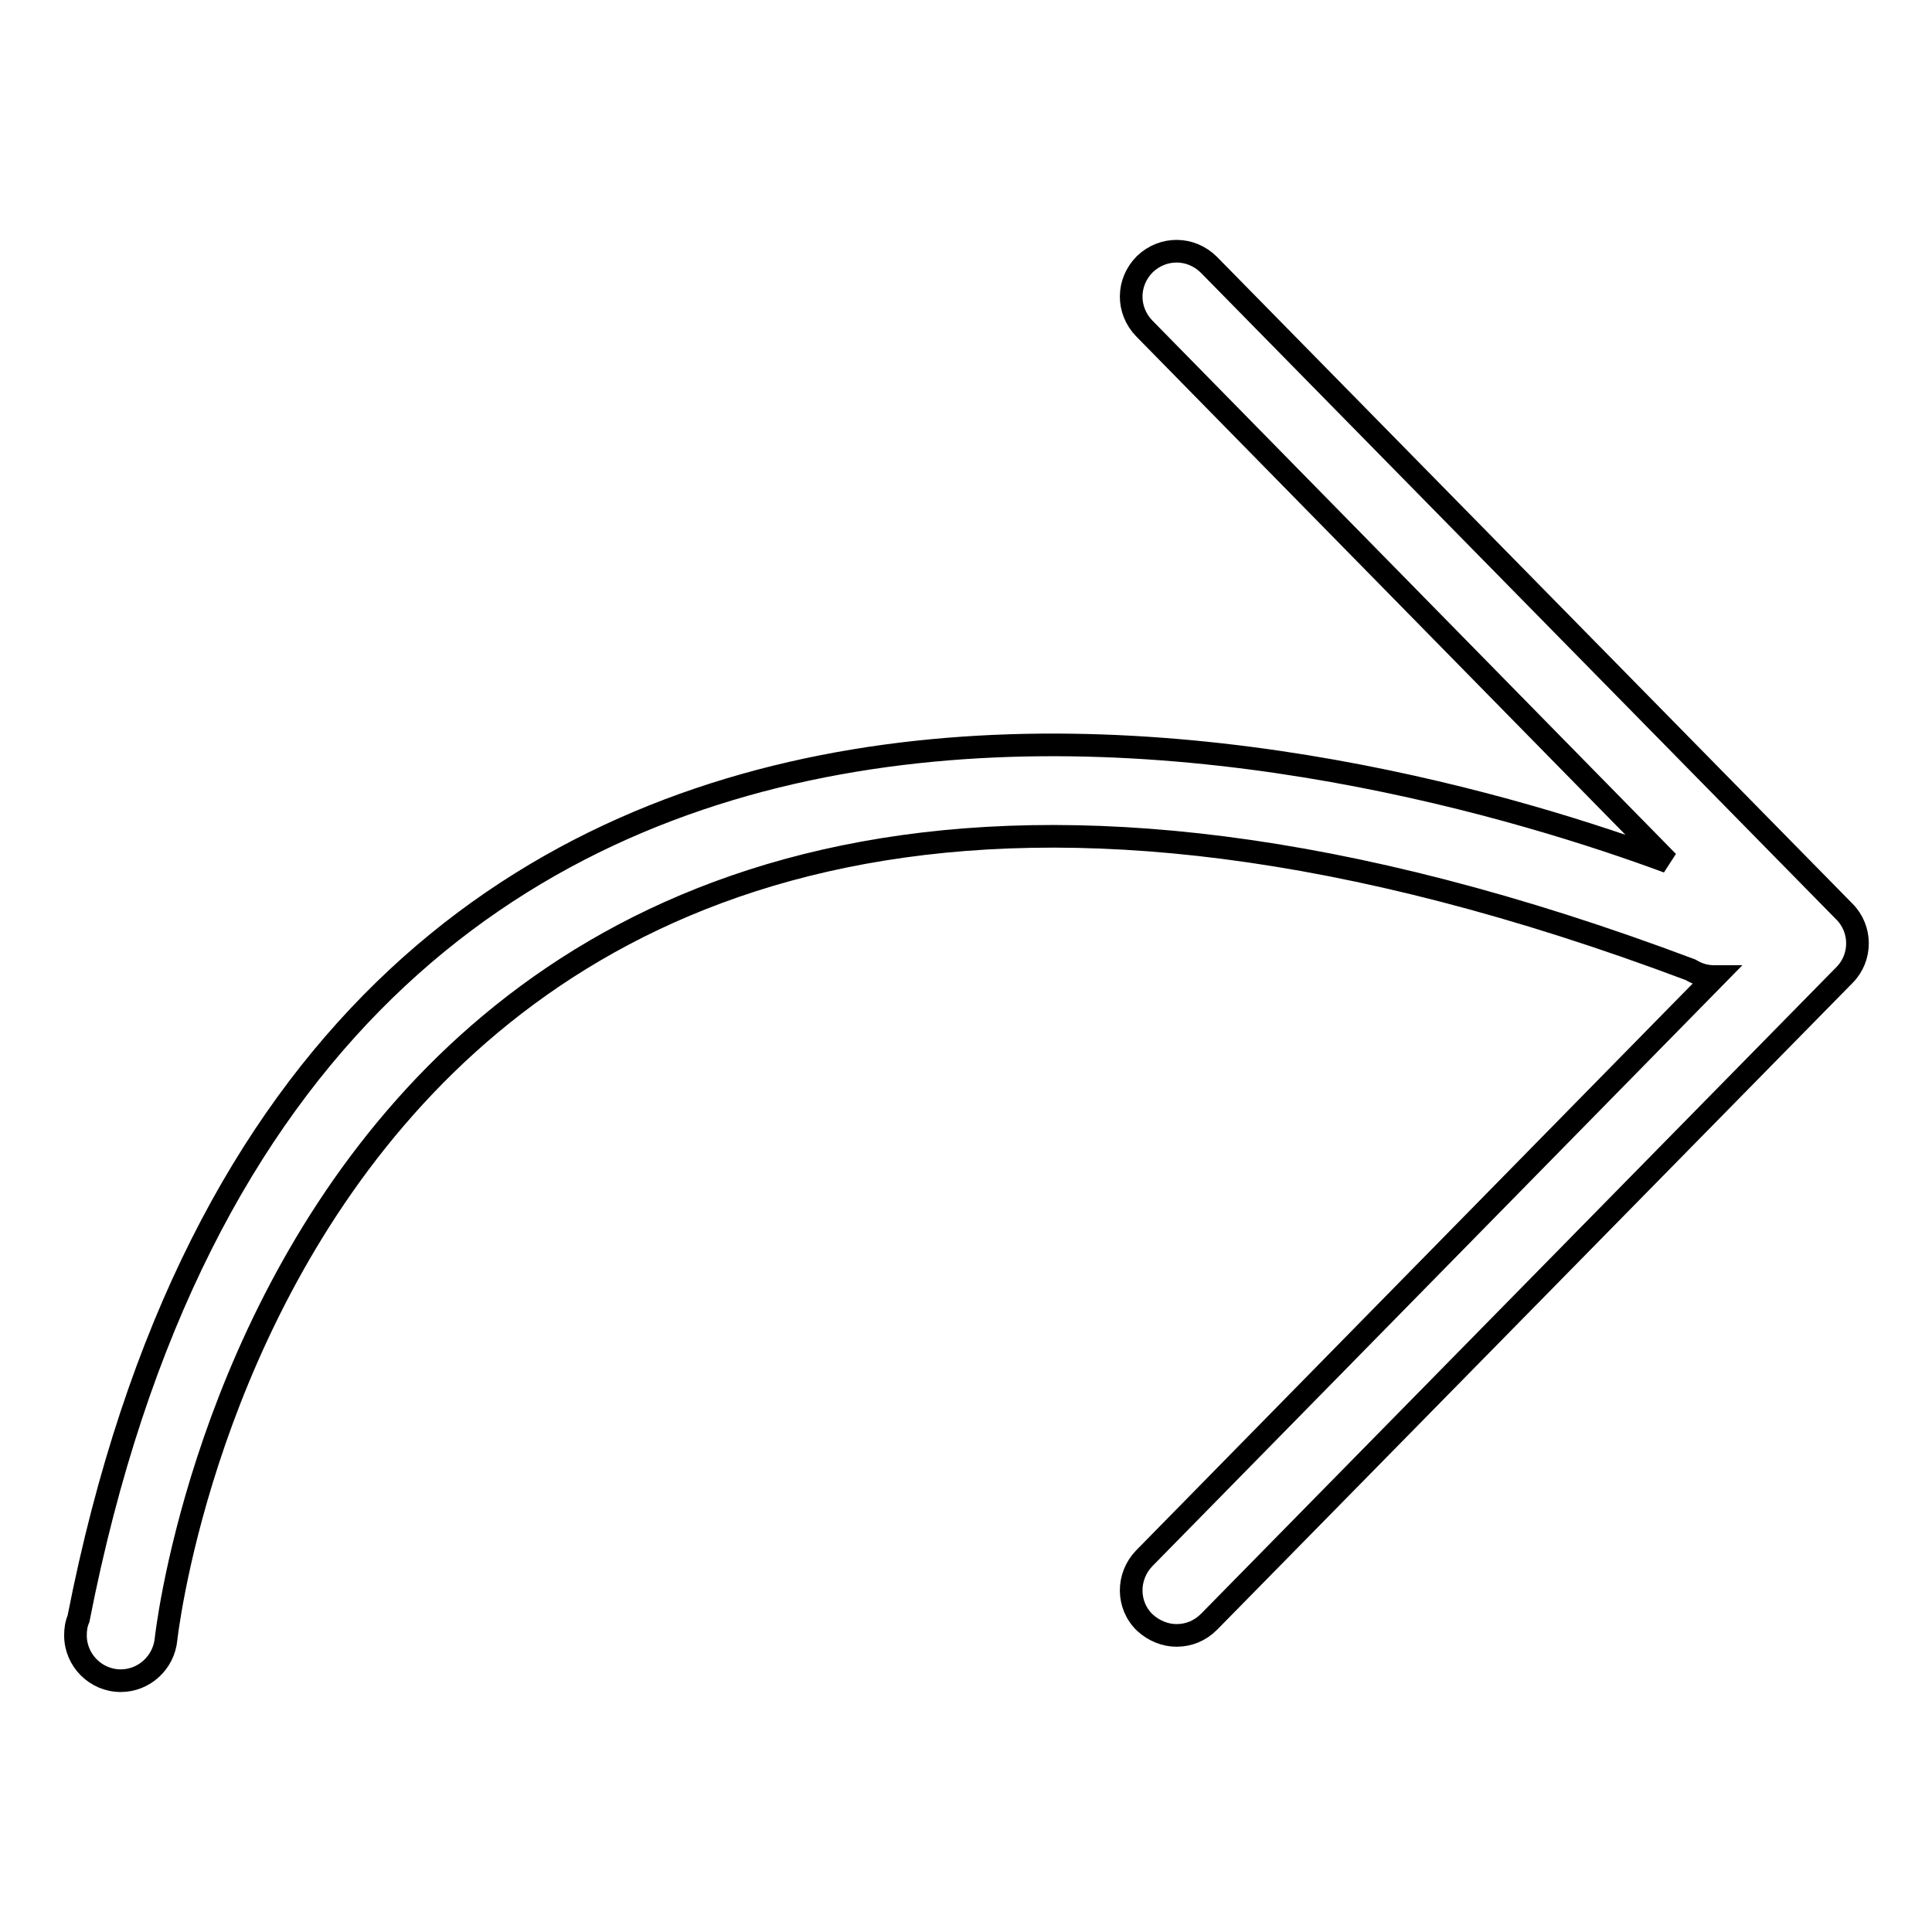 <?xml version="1.0" encoding="utf-8"?>
<!-- Svg Vector Icons : http://www.onlinewebfonts.com/icon -->
<!DOCTYPE svg PUBLIC "-//W3C//DTD SVG 1.1//EN" "http://www.w3.org/Graphics/SVG/1.1/DTD/svg11.dtd">
<svg version="1.1" xmlns="http://www.w3.org/2000/svg" xmlns:xlink="http://www.w3.org/1999/xlink" x="0px" y="0px" viewBox="0 0 256 256" enable-background="new 0 0 256 256" xml:space="preserve">
<g><g><path stroke-width="3" fill-opacity="0" stroke="#000000"  d="M10.4,214.5C40.9,58.8,183.7,100.4,221,114.2l-69.4-70.7c-2.3-2.4-2.3-6.1,0.1-8.5c2.4-2.3,6.1-2.3,8.5,0.1l84.2,85.7c2.3,2.3,2.3,6.1,0,8.4l-84.2,85.7c-1.2,1.2-2.7,1.8-4.3,1.8c-1.5,0-3-0.6-4.2-1.7c-2.4-2.3-2.4-6.1-0.1-8.5l75.7-77.1c0,0,0,0-0.1,0c-1.2,0-2.2-0.3-3.2-0.9l0,0C39,58.9,22,217.2,22,217.2l0,0c-0.3,3.1-2.9,5.5-6,5.5c-3.3,0-6-2.7-6-6C10,215.9,10.1,215.2,10.4,214.5z"/></g></g>
</svg>
